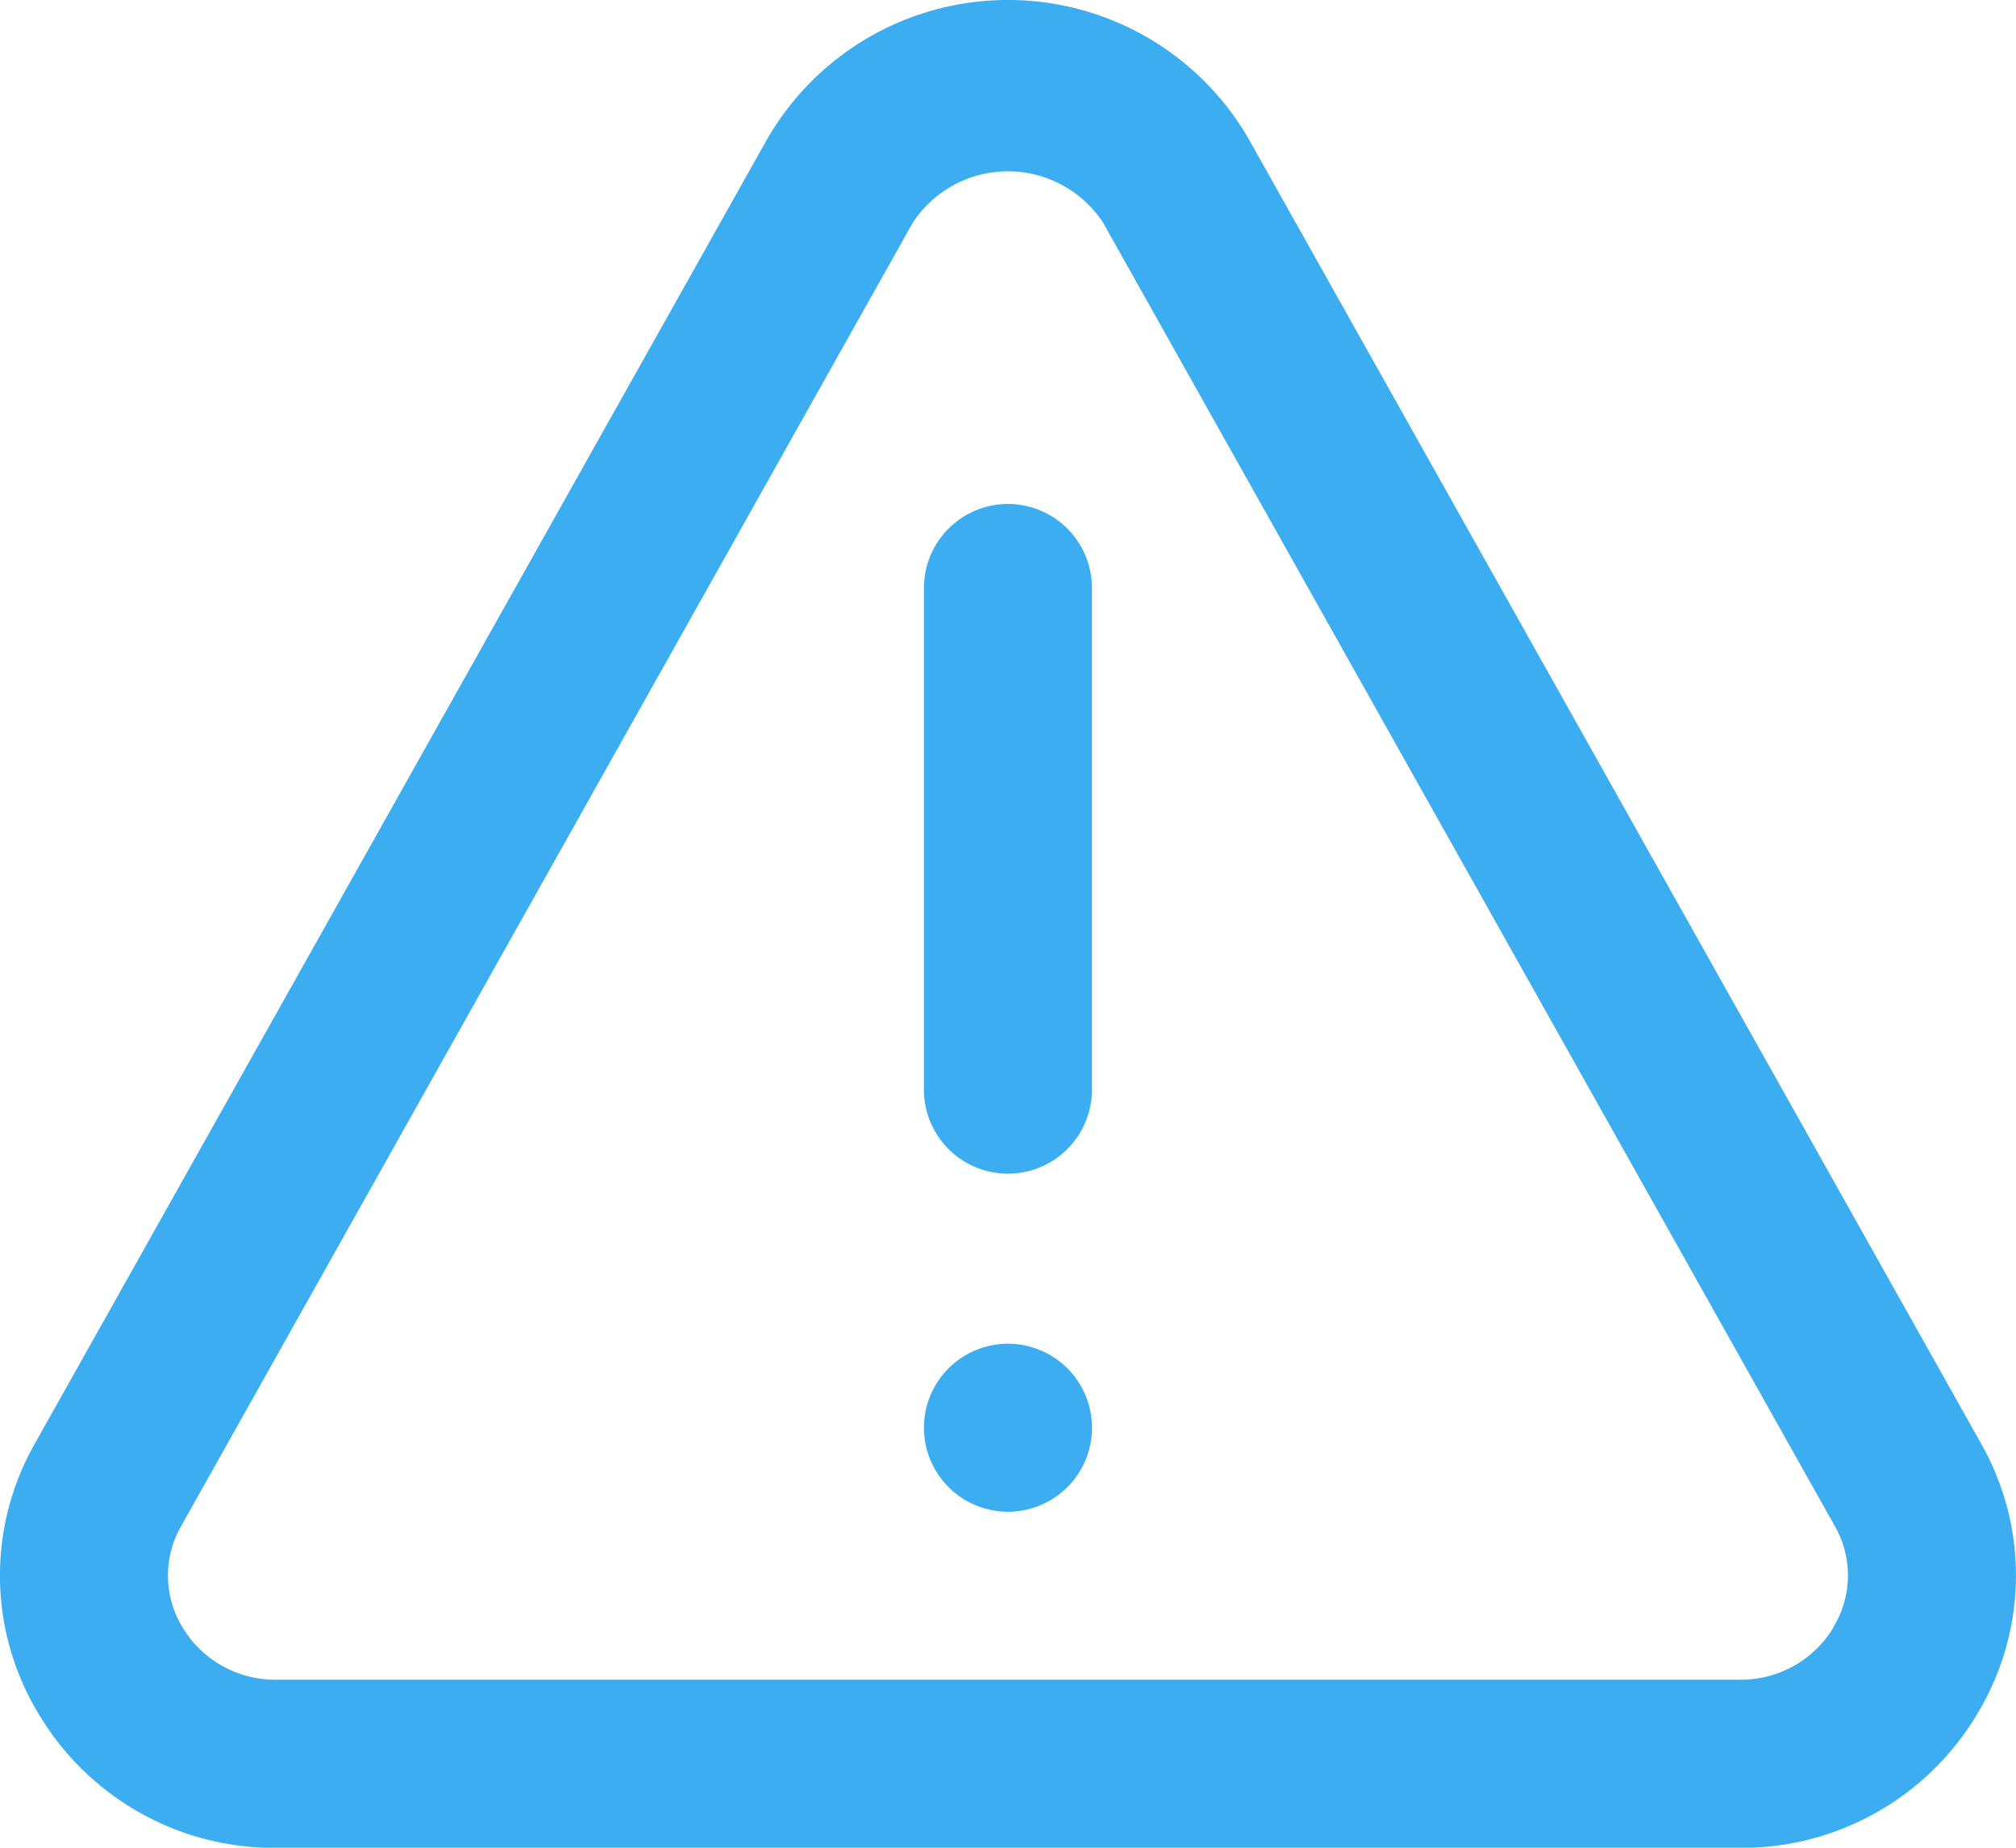 <svg xmlns="http://www.w3.org/2000/svg" width="34.001" height="31.167"><g fill="#3dadf2"><path data-name="Path 1983" d="M21.074 2.369a4.687 4.687 0 00-8.148 0L.587 24.352a4.5 4.5 0 00.041 4.518 4.622 4.622 0 004.033 2.3h24.677a4.622 4.622 0 004.033-2.3 4.5 4.5 0 00.042-4.518zm9.853 25.075a1.818 1.818 0 01-1.589.889H4.661a1.819 1.819 0 01-1.589-.894 1.675 1.675 0 01-.015-1.7L15.396 3.754a1.92 1.92 0 013.207 0l12.339 21.983a1.674 1.674 0 01-.015 1.7zm0 0"/><path data-name="Path 1984" d="M16.999 8.501a1.417 1.417 0 00-1.416 1.417v8.5a1.417 1.417 0 002.833 0v-8.5a1.417 1.417 0 00-1.417-1.417zm0 0"/><path data-name="Path 1985" d="M18.417 24.083A1.417 1.417 0 1117 22.666a1.417 1.417 0 011.417 1.417zm0 0"/></g></svg>